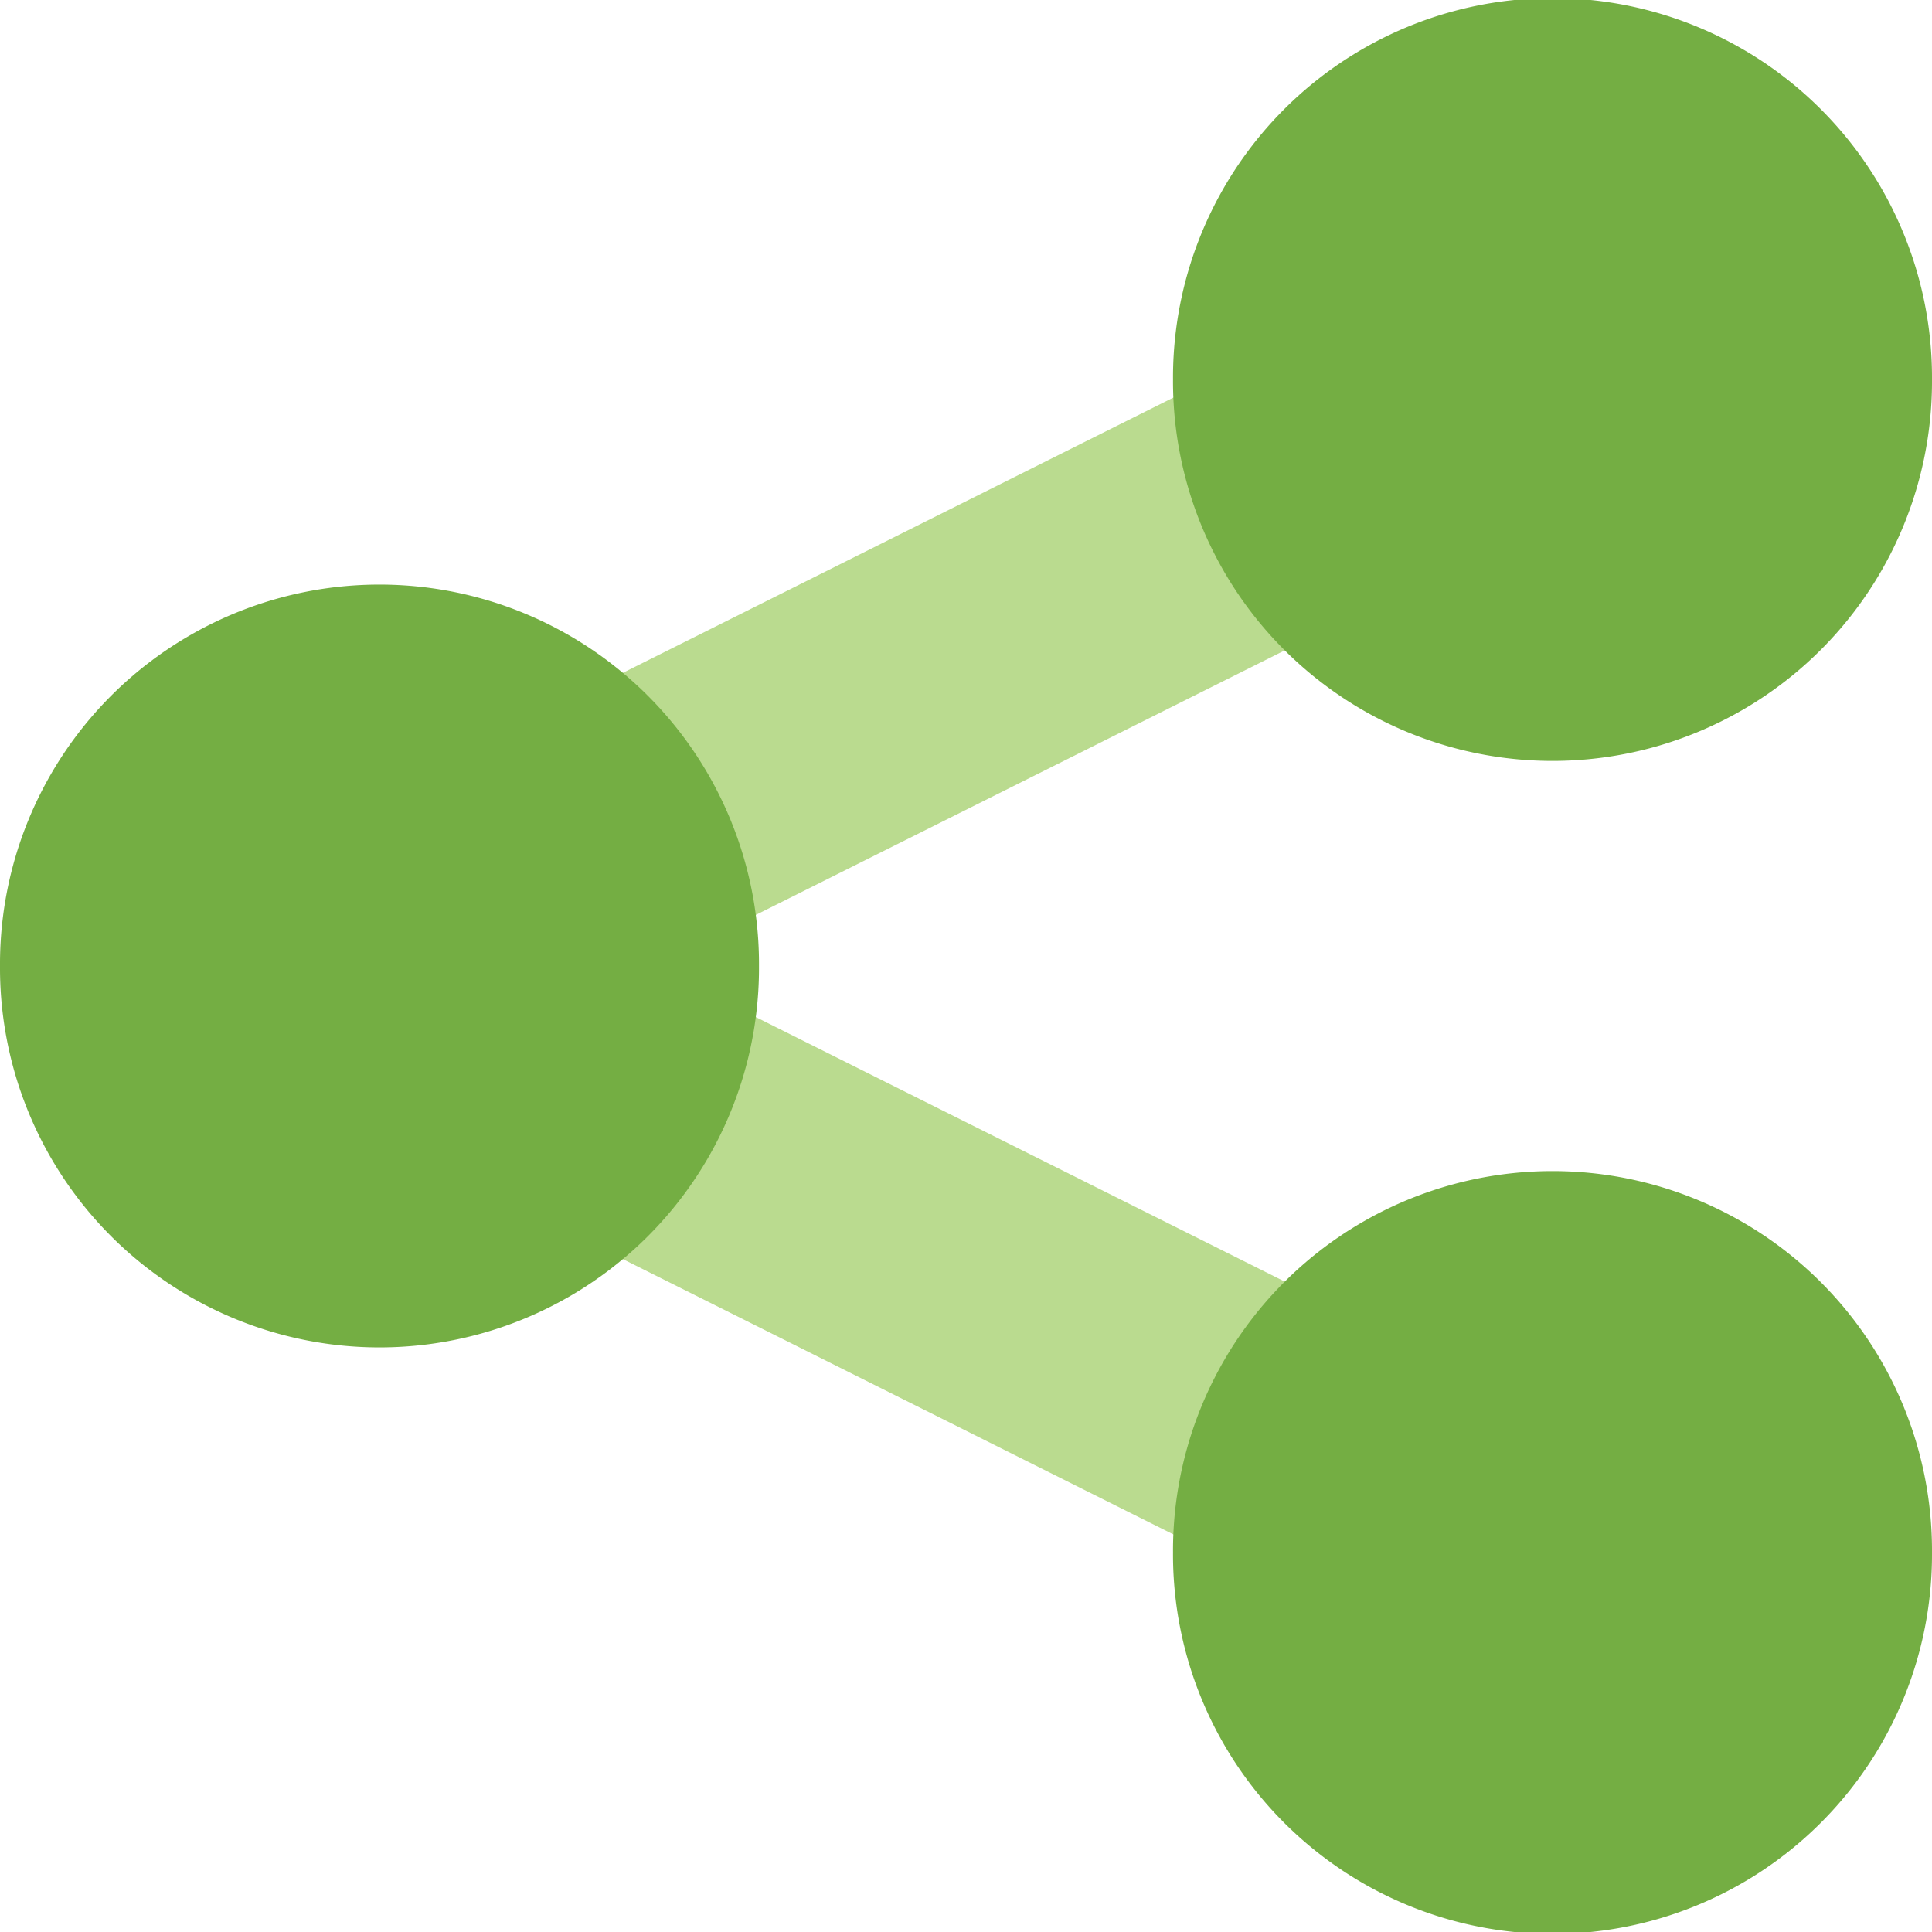 <svg xmlns="http://www.w3.org/2000/svg" fill="none" viewBox="0 0 200 200" id="Share-Link--Streamline-Core.svg" height="200" width="200"><desc>Share Link Streamline Icon: https://streamlinehq.com</desc><g id="share-link--share-transmit"><path id="Vector 1175 (Stroke)" fill="#badb8f" fill-rule="evenodd" d="M177.057 29.329a14.286 14.286 0 0 1 -6.386 19.157L67.671 100l103 51.514a14.286 14.286 0 1 1 -12.771 25.543l-128.571 -64.286a14.286 14.286 0 0 1 0 -25.543l128.571 -64.286a14.286 14.286 0 0 1 19.157 6.386Z" clip-rule="evenodd" stroke-width="1"></path><path id="Ellipse 375" fill="#74ae43" d="M121.429 39.286a39.286 39.286 0 1 0 78.571 0 39.286 39.286 0 1 0 -78.571 0" stroke-width="1"></path><path id="Ellipse 376" fill="#74ae43" d="M121.429 160.714a39.286 39.286 0 1 0 78.571 0 39.286 39.286 0 1 0 -78.571 0" stroke-width="1"></path><path id="Ellipse 377" fill="#74ae43" d="M0 100a39.286 39.286 0 1 0 78.571 0A39.286 39.286 0 1 0 0 100" stroke-width="1"></path></g></svg>